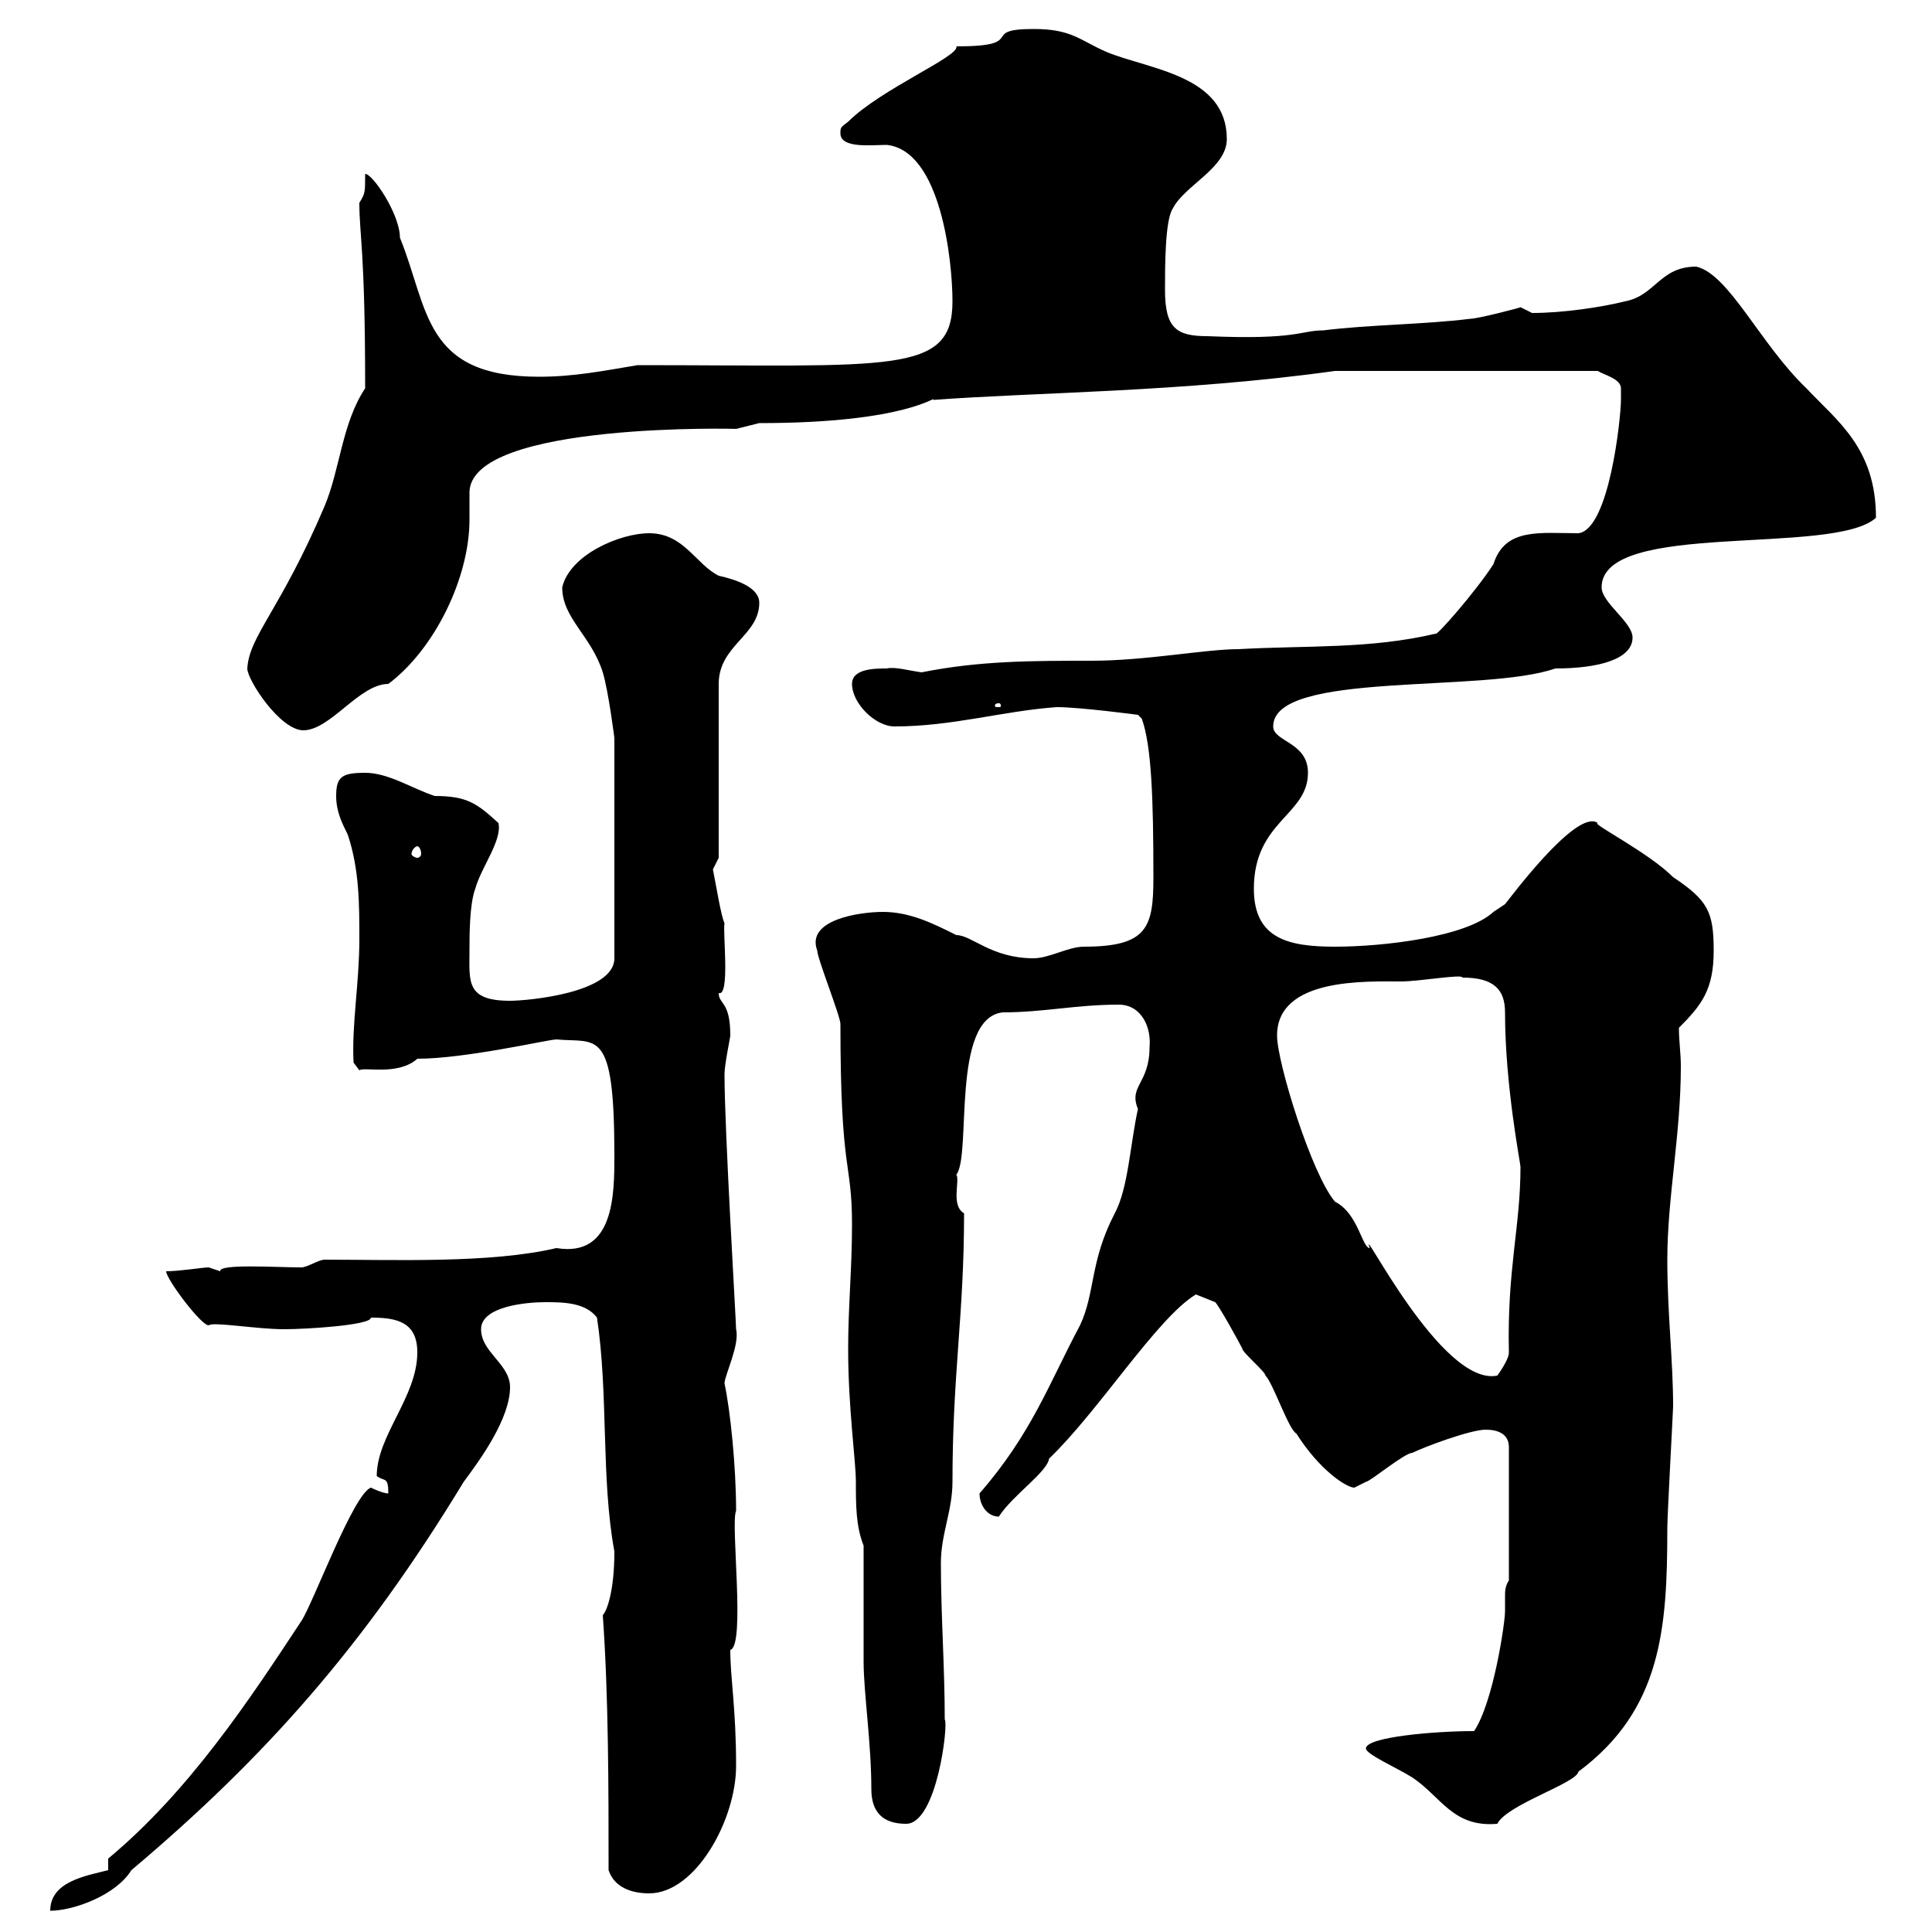 <svg xmlns="http://www.w3.org/2000/svg" xmlns:xlink="http://www.w3.org/1999/xlink" width="300" height="300"><path d="M16.80 290.40C13.20 291.30 7.80 292.20 7.80 296.70C11.40 296.70 18 294.30 20.40 290.40C41.40 272.70 56.70 255.30 72 230.10C74.70 226.50 79.20 220.20 79.20 215.40C79.20 211.80 74.70 210 74.70 206.40C74.70 202.80 81.90 202.20 84.60 202.20C87.30 202.20 90.90 202.20 92.70 204.60C94.50 216.60 93.30 229.50 95.40 240.90C95.40 247.20 94.20 250.20 93.60 250.80C94.50 263.40 94.50 277.80 94.50 290.40C95.40 293.10 98.10 294 100.80 294C108 294 114.30 282.60 114.30 274.20C114.30 265.20 113.40 260.70 113.40 256.20C115.80 255.60 113.40 236.40 114.30 234.60C114.30 227.70 113.40 219 112.50 214.80C112.50 213.60 114.90 208.80 114.30 206.40C114.30 205.20 112.50 175.50 112.50 166.80C112.50 165.30 113.40 161.10 113.40 160.80C113.40 155.40 111.60 156 111.60 154.20C113.40 154.80 112.20 144.60 112.50 143.40C111.90 141.90 111.30 138 110.70 135C110.70 135 111.60 133.20 111.60 133.20L111.60 106.20C111.60 100.20 117.90 98.70 117.90 93.60C117.90 91.20 114.30 90 111.60 89.40C108 87.60 106.20 82.80 100.80 82.80C96.30 82.80 88.50 86.10 87.30 91.20C87.30 96 91.80 98.70 93.60 104.40C94.50 107.40 95.40 114.60 95.40 114.60L95.40 148.80C95.40 154.20 81.90 155.40 79.20 155.40C72.30 155.40 72.90 152.40 72.90 147.60C72.90 145.20 72.90 140.40 73.80 138C74.70 134.70 78 130.50 77.40 127.80C74.10 124.80 72.60 123.60 67.50 123.60C63.90 122.40 60.30 120 56.70 120C53.10 120 52.20 120.60 52.20 123.60C52.20 126 53.10 127.80 54 129.60C55.80 135 55.80 140.40 55.80 145.80C55.80 152.70 54.60 159 54.90 165L55.80 166.20C56.40 165.60 61.80 167.10 64.80 164.40C72.30 164.40 85.20 161.40 86.40 161.40C92.70 162 95.40 159.30 95.40 179.40C95.40 185.40 95.40 195.30 86.40 193.80C76.20 196.20 61.20 195.60 50.40 195.60C49.50 195.60 47.70 196.80 46.80 196.80C42.90 196.80 33.90 196.20 34.20 197.40C34.20 197.40 32.40 196.80 32.40 196.80C31.50 196.80 27.90 197.40 25.80 197.40C25.80 198.60 31.20 205.80 32.40 205.80C33 205.20 39.90 206.40 44.10 206.40C47.40 206.40 57.60 205.80 57.60 204.60C61.50 204.60 64.80 205.20 64.80 210C64.80 216.90 58.50 222.90 58.50 229.20C59.70 230.10 60.30 229.20 60.30 231.90C59.40 231.90 57.60 231 57.60 231C54.90 231.90 48.60 249 46.80 251.70C38.70 264 29.40 278.10 16.80 288.60ZM134.10 240C134.10 242.70 134.10 255.30 134.10 258C134.10 262.80 135.30 270.60 135.30 277.80C135.30 281.40 137.10 283.20 140.70 283.20C145.50 283.20 147.30 267.60 146.70 267C146.70 258.90 146.10 250.80 146.10 242.70C146.10 238.20 147.90 234.60 147.90 230.10C147.90 213.30 149.70 204.30 149.70 188.40C147.60 187.20 149.10 183.30 148.50 182.40C150.90 179.40 147.60 158.10 155.70 157.20C162 157.20 167.10 156 173.70 156C177.30 156 178.80 159.60 178.50 162.60C178.50 168.30 175.20 168.60 176.70 172.20C175.50 177.60 175.20 184.50 173.10 188.40C169.20 195.90 170.10 200.70 167.70 205.80C162.90 214.80 160.20 222.60 152.10 231.90C152.10 233.70 153.30 235.50 155.10 235.50C157.20 232.20 162.60 228.60 162.90 226.50C170.70 219 179.70 204.60 185.70 201L188.70 202.20C189.30 202.80 192.30 208.20 192.90 209.40C192.90 210 196.50 213 196.50 213.60C197.70 214.80 200.10 222 201.30 222.60C204.90 228.30 209.10 231 210.30 231C210.30 231 212.10 230.10 212.10 230.10C212.70 230.10 218.10 225.60 219.30 225.60C221.10 224.70 228.30 222 230.70 222C232.50 222 234.30 222.60 234.30 224.70L234.30 245.40C233.70 246.30 233.70 247.20 233.70 247.80C233.70 248.40 233.70 249 233.70 250.20C233.70 252 231.90 264.30 228.90 268.80C222.90 268.80 212.10 269.70 212.10 271.50C212.10 272.40 216.90 274.50 219.30 276C223.80 279 225.60 283.80 232.50 283.20C234 280.20 244.80 276.90 245.10 275.10C258 265.50 258.90 252.90 258.90 237.30C258.90 235.20 259.80 219 259.80 218.40C259.80 211.20 258.90 204 258.90 195.60C258.90 186 261 176.10 261 165.60C261 163.50 260.70 161.70 260.70 159.60C264.30 156 266.10 153.60 266.10 147.60C266.10 141.60 265.20 139.80 259.80 136.20C255.90 132.30 246.90 127.80 248.10 127.80C244.80 125.40 234 140.10 233.70 140.40C233.70 140.40 231.90 141.60 231.90 141.60C227.70 145.50 214.80 147 207.30 147C200.10 147 194.70 145.80 194.70 138C194.70 127.50 203.10 126.60 203.10 120C203.10 115.20 197.70 115.20 197.70 112.80C197.70 104.10 230.40 107.70 241.50 103.80C248.40 103.80 253.50 102.30 253.50 99C253.50 96.60 248.70 93.60 248.70 91.20C248.70 80.70 284.70 86.40 291.30 80.40C291.30 69.60 285.30 65.40 280.50 60.30C273.30 53.40 268.50 42.60 263.40 41.40C257.70 41.40 257.10 45.90 252.30 46.80C248.70 47.70 242.70 48.60 237.90 48.60C237.90 48.60 236.10 47.70 236.10 47.70C236.40 47.70 229.50 49.50 228.30 49.50C221.10 50.40 212.70 50.40 205.50 51.30C201.90 51.30 201.60 52.80 187.50 52.20C182.70 52.20 180.90 51 180.90 45C180.90 41.40 180.90 34.20 182.10 32.40C183.90 28.80 190.50 26.10 190.50 21.60C190.50 11.70 178.50 10.80 171.90 8.10C167.70 6.30 166.50 4.50 160.50 4.50C151.80 4.50 159.90 7.20 148.50 7.20C149.10 8.70 136.80 13.80 131.70 18.90C130.50 19.80 130.50 19.80 130.50 20.70C130.50 23.10 135.30 22.50 137.70 22.50C146.10 23.40 147.90 40.50 147.90 46.80C147.90 58.20 138.60 56.70 99 56.70C93.60 57.60 89.10 58.50 83.70 58.50C65.70 58.50 66.60 48 62.10 36.90C62.10 33.30 57.90 27 56.70 27C56.70 30 56.70 30 55.80 31.50C55.80 36.60 56.70 38.70 56.70 60.30C53.10 65.70 52.80 72.90 50.40 78.60C43.50 94.80 38.70 98.70 38.40 103.80C38.40 105.60 43.50 113.40 47.10 113.40C51.30 113.40 55.80 106.20 60.30 106.20C67.50 100.80 72.90 89.70 72.90 80.70C72.90 79.20 72.90 78 72.90 76.50C72.90 65.40 115.50 66.60 114.30 66.60C114.30 66.60 117.90 65.70 117.90 65.70C141.30 65.70 145.50 61.20 144.90 62.10C160.80 60.90 183.60 60.90 207.30 57.60L248.10 57.60C249 58.20 251.70 58.80 251.70 60.30C251.70 60.60 251.70 61.20 251.70 62.10C251.70 64.80 249.90 82.20 245.10 82.80C239.10 82.80 233.70 81.90 231.90 87.60C229.20 91.80 222.90 99 222.90 98.40C212.70 100.80 203.10 100.20 192.30 100.80C187.20 100.80 177.90 102.60 169.50 102.60C160.20 102.60 152.10 102.60 143.10 104.40C141 104.10 138.90 103.50 137.70 103.80C135.90 103.80 132.30 103.80 132.30 106.20C132.30 109.20 135.90 112.80 138.90 112.80C147.90 112.80 155.70 110.40 164.10 109.80C167.70 109.80 176.70 111 176.70 111L177.30 111.60C178.80 115.80 179.10 123.90 179.10 136.20C179.10 144 178.20 147 168.30 147C165.90 147 162.90 148.80 160.50 148.80C153.90 148.80 150.90 145.20 148.50 145.20C144.90 143.40 141.30 141.60 137.10 141.60C133.50 141.60 125.10 142.80 126.90 147.60C126.90 148.80 130.50 157.80 130.50 159C130.50 182.70 132.30 180 132.30 190.20C132.30 196.80 131.70 203.10 131.70 209.40C131.70 218.70 132.90 226.80 132.90 230.10C132.90 233.70 132.90 237 134.10 240ZM198.30 160.80C198.30 151.80 212.10 152.40 217.50 152.40C220.50 152.40 227.10 151.20 227.10 151.80C231.90 151.80 233.70 153.60 233.70 157.20C233.70 168.60 236.10 180.60 236.10 181.20C236.10 190.50 234 197.10 234.30 210C234.30 211.20 232.50 213.60 232.50 213.60C223.80 215.40 210.90 189 212.70 193.80C211.50 193.80 210.90 188.40 207.30 186.60C203.70 182.40 198.30 165 198.30 160.80ZM64.80 131.40C65.10 131.40 65.40 132 65.40 132.60C65.40 132.90 65.10 133.20 64.80 133.20C64.50 133.20 63.90 132.90 63.90 132.60C63.90 132 64.50 131.40 64.80 131.40ZM155.10 109.20C155.40 109.20 155.40 109.50 155.40 109.50C155.40 109.80 155.40 109.80 155.10 109.80C154.50 109.80 154.50 109.80 154.50 109.50C154.50 109.50 154.50 109.20 155.10 109.20Z"/></svg>